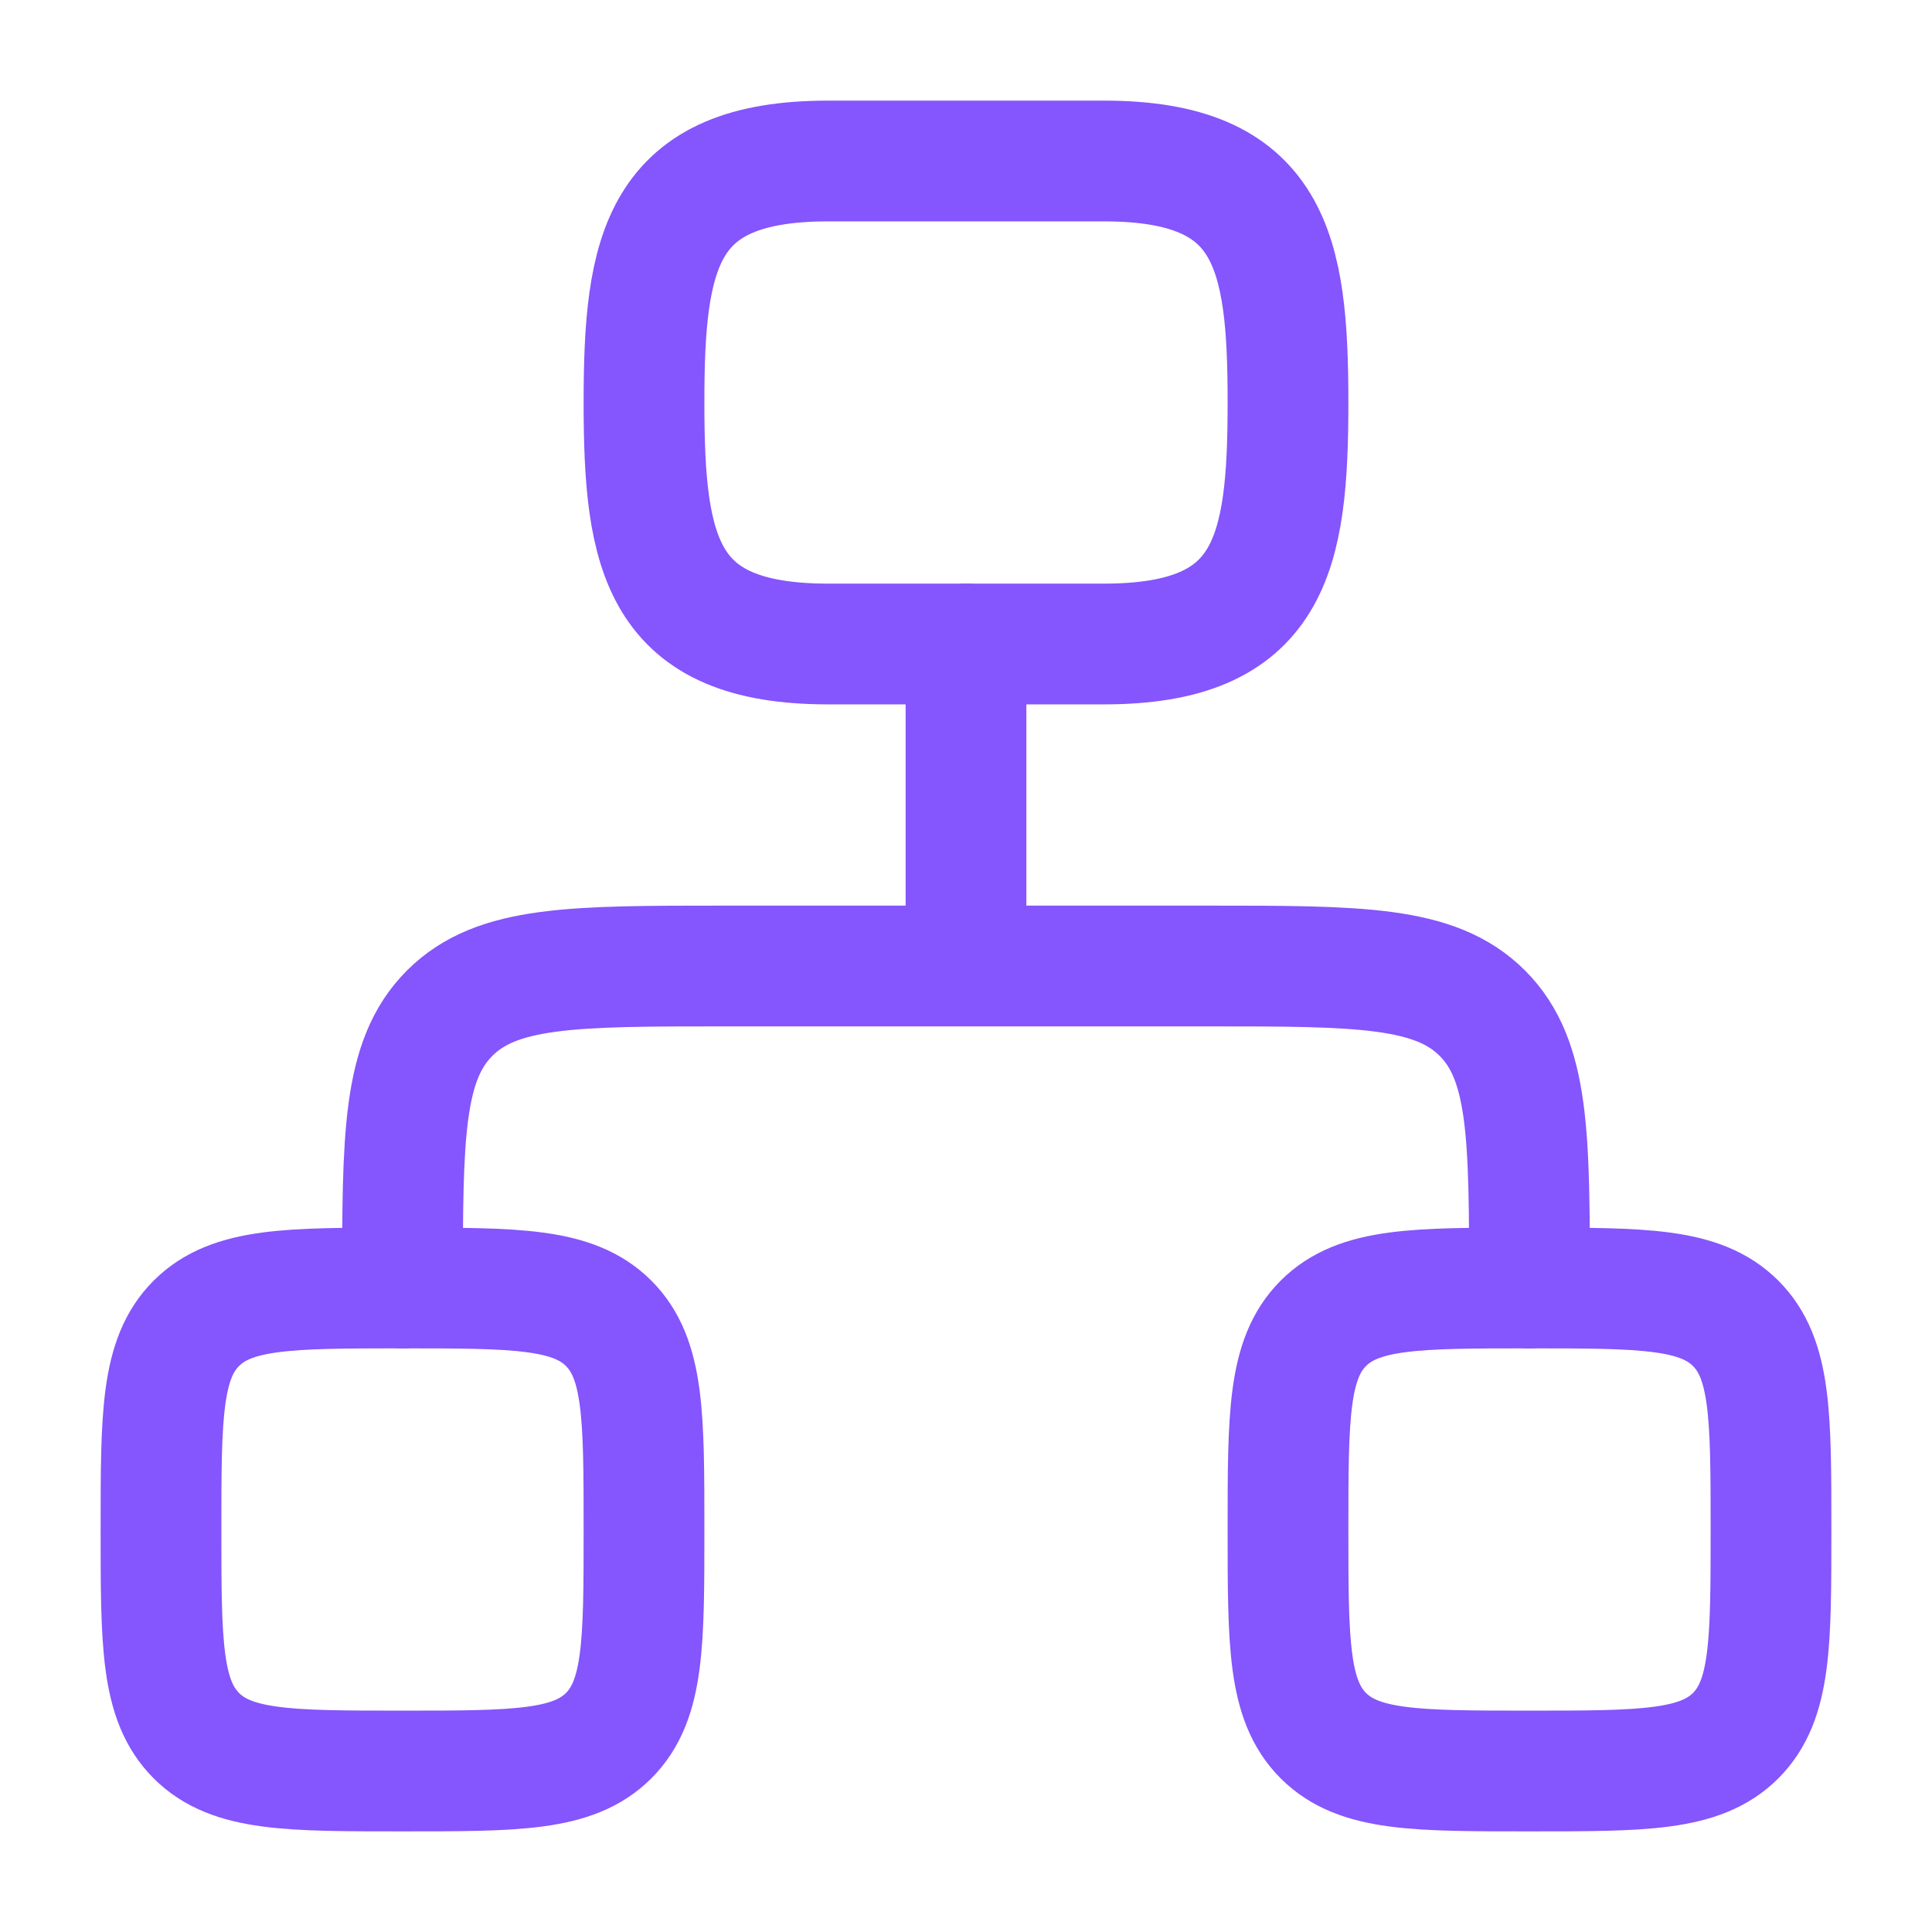 <svg width="24" height="24" viewBox="0 0 24 24" fill="none" xmlns="http://www.w3.org/2000/svg">
<path d="M12 8V12M12 12H9C7.114 12 6.172 12 5.586 12.586C5 13.172 5 14.114 5 16M12 12H15C16.886 12 17.828 12 18.414 12.586C19 13.172 19 14.114 19 16" stroke="#8555fd" stroke-width="1.5" stroke-linecap="round" stroke-linejoin="round"/>
<path d="M2 19C2 17.586 2 16.879 2.439 16.439C2.879 16 3.586 16 5 16C6.414 16 7.121 16 7.561 16.439C8 16.879 8 17.586 8 19C8 20.414 8 21.121 7.561 21.561C7.121 22 6.414 22 5 22C3.586 22 2.879 22 2.439 21.561C2 21.121 2 20.414 2 19Z" stroke="#8555fd" stroke-width="1.5"/>
<path d="M16 19C16 17.586 16 16.879 16.439 16.439C16.879 16 17.586 16 19 16C20.414 16 21.121 16 21.561 16.439C22 16.879 22 17.586 22 19C22 20.414 22 21.121 21.561 21.561C21.121 22 20.414 22 19 22C17.586 22 16.879 22 16.439 21.561C16 21.121 16 20.414 16 19Z" stroke="#8555fd" stroke-width="1.5"/>
<path d="M10.286 2H13.714C15.789 2 16 3.11 16 5C16 6.89 15.789 8 13.714 8H10.286C8.211 8 8 6.89 8 5C8 3.11 8.211 2 10.286 2Z" stroke="#8555fd" stroke-width="1.5"/>
</svg>
